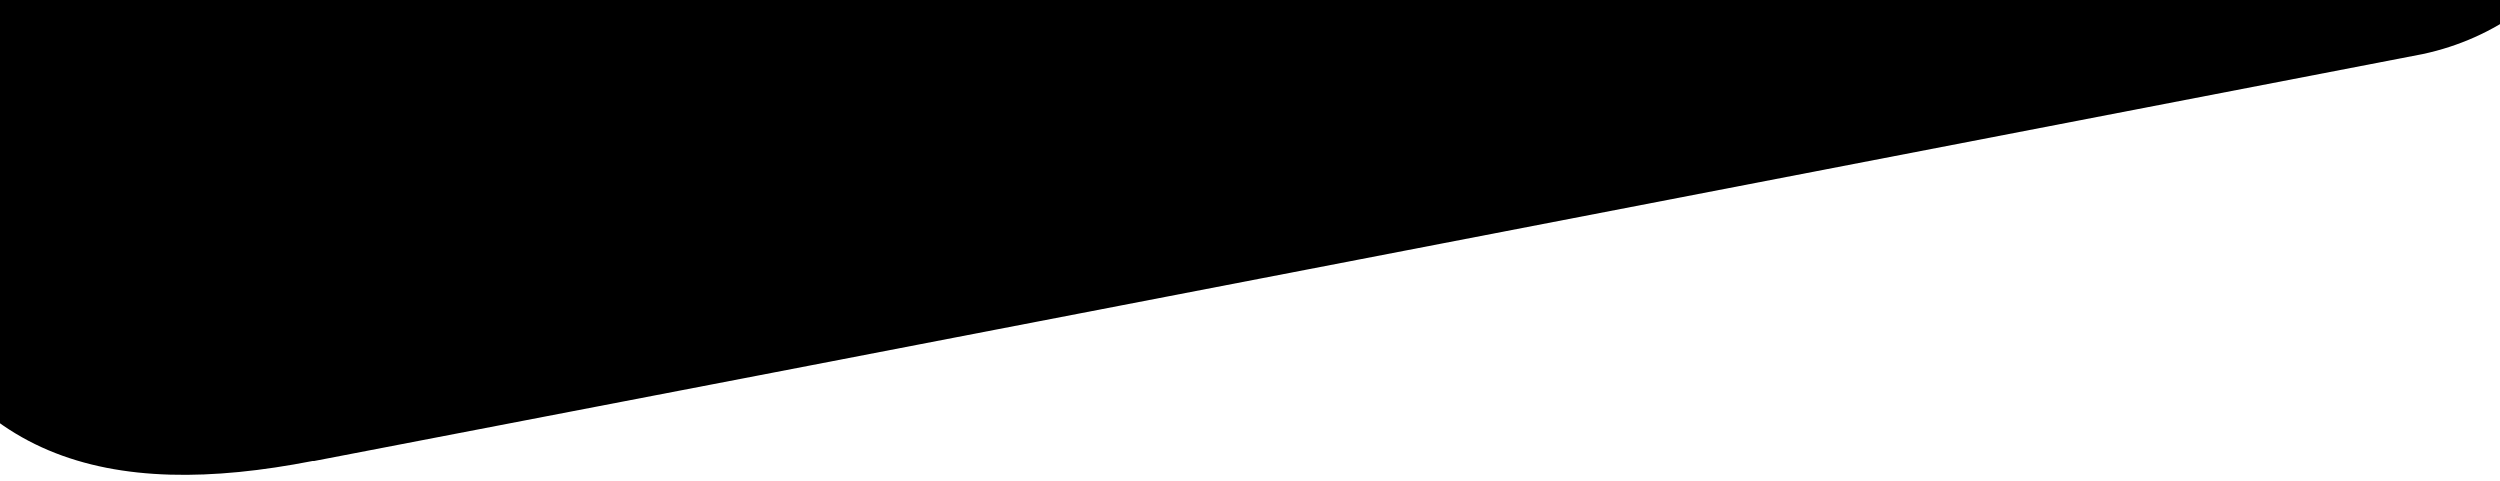 <svg width="364" height="70" viewBox="0 0 364 70" fill="none" xmlns="http://www.w3.org/2000/svg">
    <path
        d="M45.713 67.127C90.071 58.641 337.611 10.781 352.731 7.876C358.041 6.744 362.886 4.562 367.061 1.497C371.235 -1.568 374.439 -5.438 376.562 -9.773C381.99 -21.339 419.37 -98.353 423.83 -107.534C426.039 -111.434 427.067 -115.802 427.002 -120.204C426.937 -124.605 425.672 -128.87 423.403 -132.82L333.121 -310.147C331.158 -314.347 327.986 -318.067 323.995 -321.034C320.003 -324.002 315.29 -326.129 310.246 -327.231L97.985 -375.685C92.054 -377.072 85.88 -377.001 80.059 -375.453C74.238 -373.904 69.074 -371.042 65.07 -367.023L-74.349 -234.28C-82.551 -226.421 -96.604 -202.954 -88.851 -179.602L-17.066 36.411C-6.759 67.432 16.072 72.869 45.514 67.121L45.713 67.127Z"
        fill="black" />
</svg>